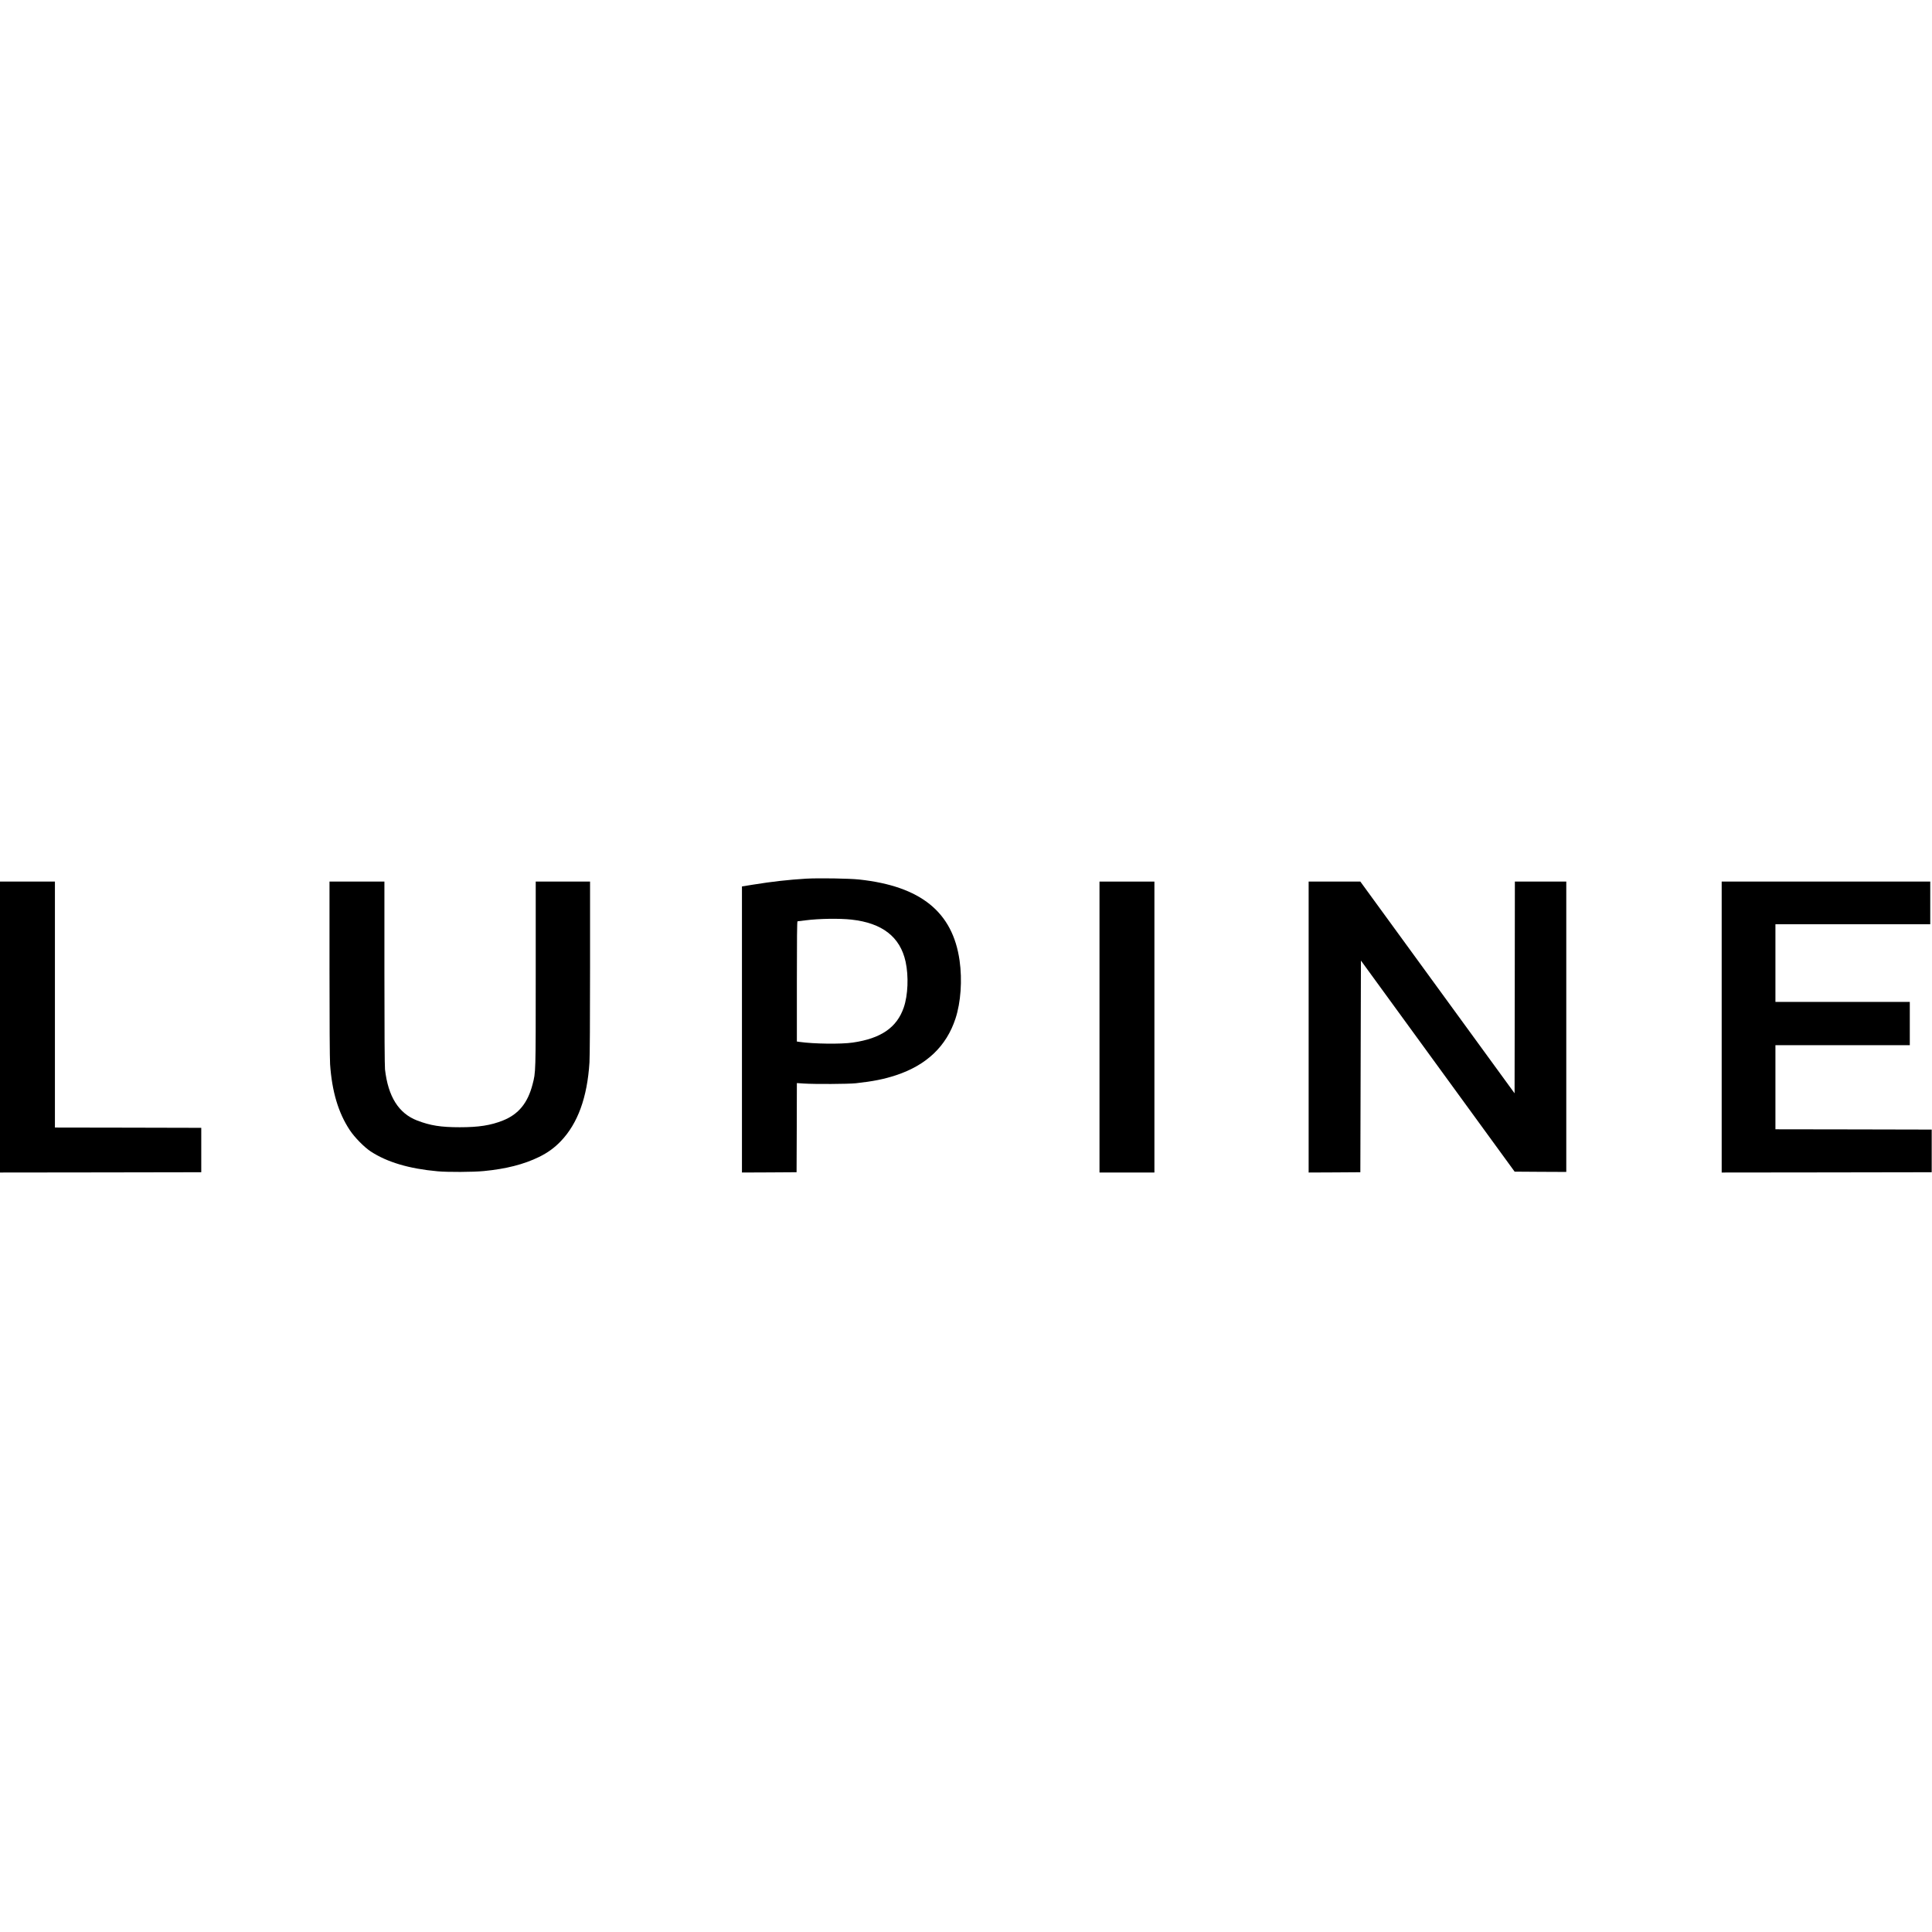 <?xml version="1.0" standalone="no"?>
<!DOCTYPE svg PUBLIC "-//W3C//DTD SVG 20010904//EN"
 "http://www.w3.org/TR/2001/REC-SVG-20010904/DTD/svg10.dtd">
<svg version="1.0" xmlns="http://www.w3.org/2000/svg"
 width="3307pt" height="3307pt" viewBox="0 0 3307 3307"
 preserveAspectRatio="xMidYMid meet">
<g transform="translate(0,3307) scale(0.1,-0.1)"
fill="#000000" stroke="none">
<path d="M13800 18030 c-301 -18 -586 -50 -907 -102 l-193 -31 0 -2448 0
-2449 468 2 467 3 3 763 2 763 123 -8 c184 -12 755 -9 887 5 292 32 484 70
689 138 522 173 861 496 1016 969 91 277 118 657 70 994 -118 830 -665 1272
-1715 1386 -175 19 -689 27 -910 15z m775 -701 c527 -58 833 -296 926 -720 54
-249 41 -573 -31 -783 -118 -345 -390 -532 -875 -602 -198 -29 -669 -23 -912
12 l-43 6 0 1029 c0 730 3 1029 11 1029 6 0 65 7 132 16 230 30 582 36 792 13z"/>
<path d="M0 15490 l0 -2490 1723 2 1722 3 0 380 0 380 -1252 3 -1253 2 0 2105
0 2105 -470 0 -470 0 0 -2490z"/>
<path d="M5640 16493 c0 -897 4 -1548 10 -1638 32 -468 141 -833 337 -1129 82
-124 246 -291 358 -365 281 -184 657 -296 1145 -340 170 -16 611 -14 791 4
379 36 688 115 945 241 148 72 265 157 373 270 291 304 453 748 491 1349 6 96
10 746 10 1628 l0 1467 -465 0 -465 0 0 -1586 c0 -1722 1 -1671 -55 -1888 -83
-318 -240 -509 -505 -615 -210 -84 -416 -116 -740 -116 -325 0 -504 29 -729
115 -318 123 -497 408 -551 875 -6 58 -10 647 -10 1653 l0 1562 -470 0 -470 0
0 -1487z"/>
<path d="M18820 15490 l0 -2490 470 0 470 0 0 2490 0 2490 -470 0 -470 0 0
-2490z"/>
<path d="M22400 15490 l0 -2490 443 2 442 3 5 1812 5 1811 1315 -1806 1316
-1807 442 -3 442 -2 0 2485 0 2485 -440 0 -440 0 -2 -1812 -3 -1812 -1320
1812 -1320 1812 -442 0 -443 0 0 -2490z"/>
<path d="M29470 15490 l0 -2490 1798 2 1797 3 0 365 0 365 -1337 3 -1338 2 0
720 0 720 1150 0 1150 0 0 370 0 370 -1150 0 -1150 0 0 665 0 665 1325 0 1325
0 0 365 0 365 -1785 0 -1785 0 0 -2490z"/>
</g>
</svg>
